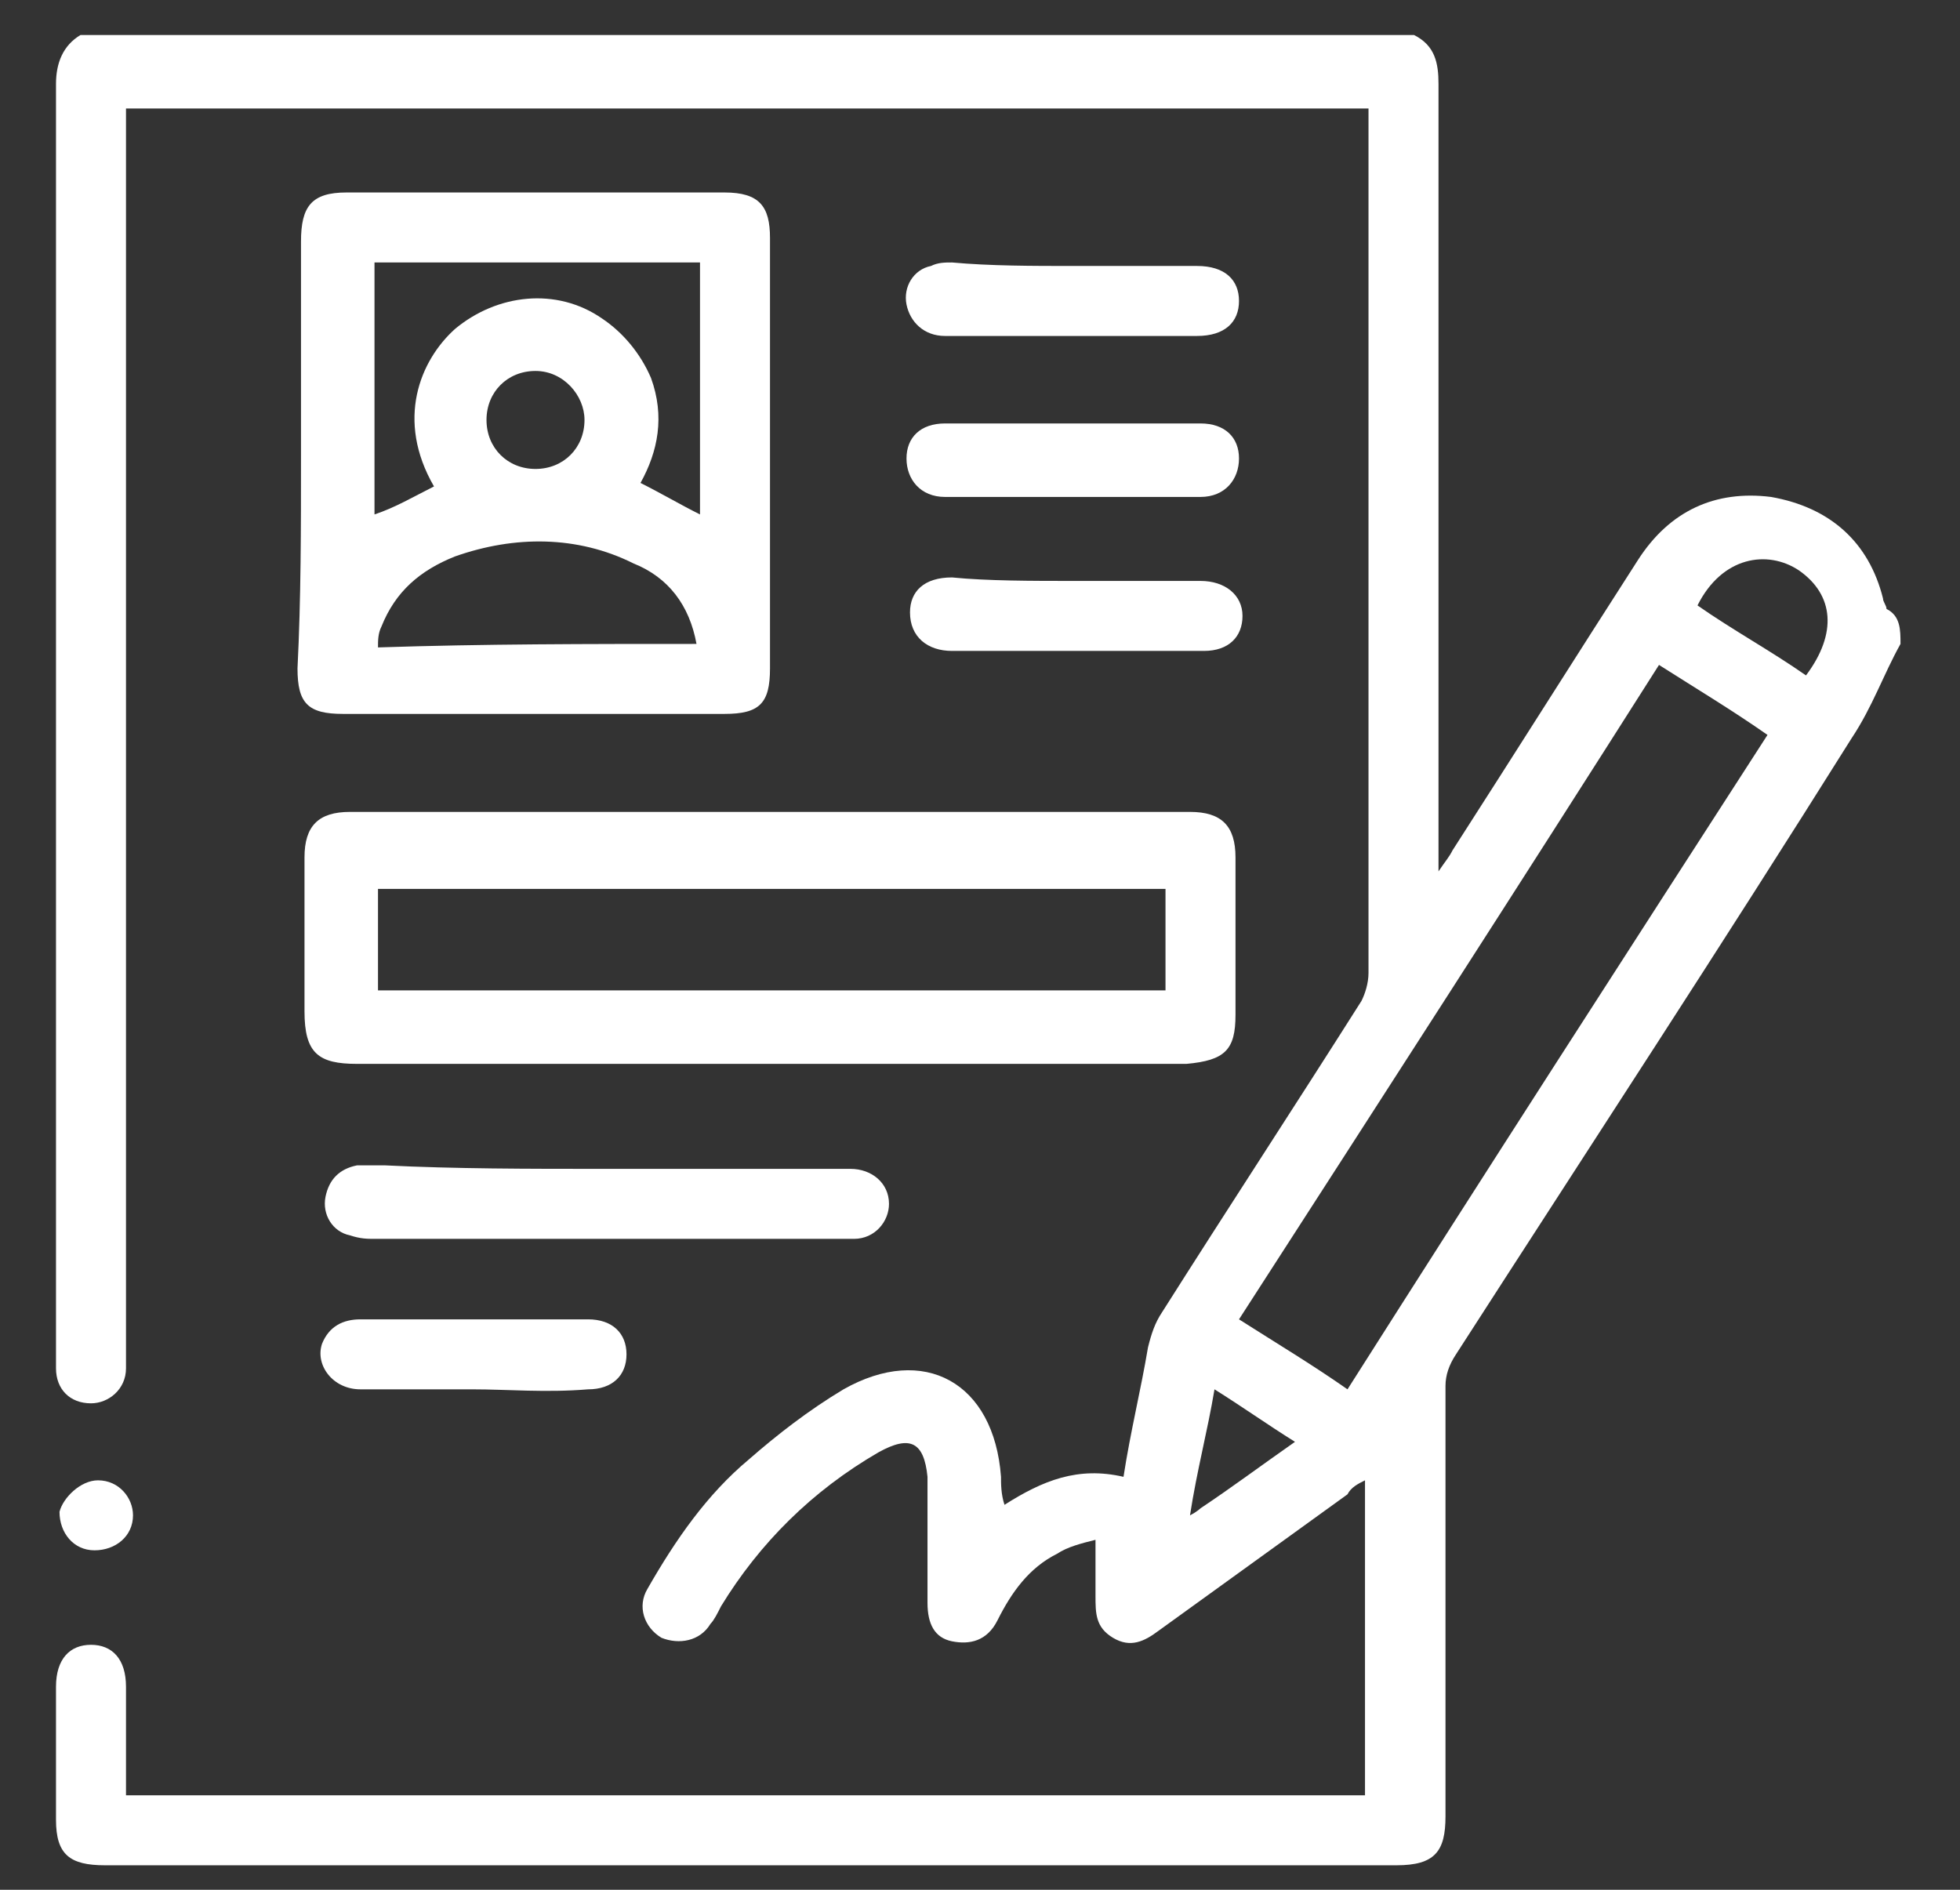 <?xml version="1.0" encoding="utf-8"?>
<!-- Generator: Adobe Illustrator 26.5.0, SVG Export Plug-In . SVG Version: 6.00 Build 0)  -->
<svg version="1.1" id="Layer_1" xmlns="http://www.w3.org/2000/svg" xmlns:xlink="http://www.w3.org/1999/xlink" x="0px" y="0px"
	 viewBox="0 0 56 54" style="enable-background:new 0 0 56 54;" xml:space="preserve">
<rect x="0" y="0" width="56" height="54" fill="#333333" stroke="none"/>
<style type="text/css">
	.st0{fill:#FFFFFF;}
</style>
<g>
	<path class="st0" d="M54.3,18.4c-0.5,0.9-0.8,1.8-1.4,2.7c-3.7,5.9-7.5,11.7-11.3,17.6c-0.2,0.3-0.3,0.6-0.3,0.9
		c0,4.1,0,8.2,0,12.3c0,1-0.3,1.4-1.4,1.4c-12.3,0-24.6,0-36.9,0c-1,0-1.4-0.3-1.4-1.3c0-1.3,0-2.6,0-3.8c0-0.8,0.4-1.2,1-1.2
		c0.6,0,1,0.4,1,1.2c0,1,0,2,0,3.1c11.8,0,23.6,0,35.4,0c0-3,0-6,0-9c-0.2,0.1-0.4,0.2-0.5,0.4c-1.8,1.3-3.6,2.6-5.4,3.9
		c-0.4,0.3-0.8,0.5-1.3,0.2c-0.5-0.3-0.5-0.7-0.5-1.2c0-0.5,0-1,0-1.6c-0.4,0.1-0.8,0.2-1.1,0.4c-0.8,0.4-1.3,1.1-1.7,1.9
		c-0.3,0.6-0.8,0.7-1.3,0.6c-0.5-0.1-0.7-0.5-0.7-1.1c0-1.1,0-2.2,0-3.3c0-0.1,0-0.2,0-0.3c-0.1-1-0.5-1.2-1.4-0.7
		c-1.9,1.1-3.4,2.6-4.5,4.4c-0.1,0.2-0.2,0.4-0.3,0.5c-0.3,0.5-0.9,0.6-1.4,0.4c-0.5-0.3-0.7-0.9-0.4-1.4c0.8-1.4,1.7-2.7,2.9-3.7
		c0.8-0.7,1.7-1.4,2.7-2c2.3-1.3,4.3-0.2,4.5,2.5c0,0.2,0,0.5,0.1,0.8c1.1-0.7,2.1-1.1,3.4-0.8c0.2-1.3,0.5-2.5,0.7-3.7
		c0.1-0.4,0.2-0.7,0.4-1c1.9-3,3.8-5.9,5.7-8.9c0.1-0.2,0.2-0.5,0.2-0.8c0-8.1,0-16.2,0-24.3c0-0.1,0-0.2,0-0.4
		c-11.8,0-23.6,0-35.5,0c0,0.2,0,0.4,0,0.6c0,11.6,0,23.3,0,34.9c0,0.2,0,0.3,0,0.5c0,0.6-0.5,1-1,1c-0.6,0-1-0.4-1-1
		c0-0.1,0-0.2,0-0.4c0-12.1,0-24.2,0-36.3c0-0.6,0.2-1.1,0.7-1.4c12.7,0,25.4,0,38.1,0c0.6,0.3,0.7,0.8,0.7,1.4c0,7.3,0,14.6,0,21.8
		c0,0.2,0,0.4,0,0.7c0.2-0.3,0.3-0.4,0.4-0.6c1.8-2.8,3.5-5.5,5.3-8.3c0.9-1.4,2.2-2,3.8-1.8c1.7,0.3,2.8,1.3,3.2,2.9
		c0,0.1,0.1,0.2,0.1,0.3C54.3,17.6,54.3,18,54.3,18.4z M47.4,19c-4,6.3-8,12.5-12,18.7c1.1,0.7,2.1,1.3,3.1,2c4-6.3,8-12.5,12-18.7
		C49.5,20.3,48.5,19.7,47.4,19z M48.5,17.3c1,0.7,2.1,1.3,3.1,2c0.9-1.2,0.8-2.3-0.2-3C50.5,15.7,49.2,15.9,48.5,17.3z M37,41.2
		c-0.8-0.5-1.5-1-2.3-1.5c-0.2,1.2-0.5,2.3-0.7,3.6c0.2-0.1,0.3-0.2,0.3-0.2C35.2,42.5,36,41.9,37,41.2z"/>
	<path class="st0" d="M8.6,13c0-2,0-4.1,0-6.1c0-1,0.3-1.4,1.3-1.4c3.6,0,7.2,0,10.8,0c1,0,1.3,0.4,1.3,1.3c0,4.1,0,8.2,0,12.3
		c0,1-0.3,1.3-1.3,1.3c-3.6,0-7.2,0-10.9,0c-1,0-1.3-0.3-1.3-1.3C8.6,17.1,8.6,15.1,8.6,13z M12.4,13.9C11.3,12,12,10.3,13,9.4
		c1.2-1,2.9-1.2,4.2-0.3c0.6,0.4,1.1,1,1.4,1.7c0.4,1.1,0.2,2.1-0.3,3c0.6,0.3,1.1,0.6,1.7,0.9c0-2.4,0-4.8,0-7.2
		c-3.1,0-6.2,0-9.3,0c0,2.4,0,4.8,0,7.2C11.3,14.5,11.8,14.2,12.4,13.9z M19.9,18.4c-0.2-1.1-0.8-1.9-1.8-2.3
		c-1.6-0.8-3.4-0.8-5.1-0.2c-1,0.4-1.7,1-2.1,2c-0.1,0.2-0.1,0.4-0.1,0.6C13.8,18.4,16.8,18.4,19.9,18.4z M15.3,10.6
		c-0.8,0-1.4,0.6-1.4,1.4c0,0.8,0.6,1.4,1.4,1.4c0.8,0,1.4-0.6,1.4-1.4C16.7,11.3,16.1,10.6,15.3,10.6z"/>
	<path class="st0" d="M22.1,30.4c-4,0-7.9,0-11.9,0c-1.1,0-1.5-0.3-1.5-1.5c0-1.5,0-2.9,0-4.4c0-0.9,0.4-1.3,1.3-1.3c8,0,16,0,24,0
		c0.9,0,1.3,0.4,1.3,1.3c0,1.5,0,3,0,4.5c0,1-0.3,1.3-1.4,1.4C30.1,30.4,26.1,30.4,22.1,30.4z M10.8,28.3c7.5,0,15,0,22.5,0
		c0-1,0-2,0-2.9c-7.5,0-15,0-22.5,0C10.8,26.3,10.8,27.3,10.8,28.3z"/>
	<path class="st0" d="M17.2,33.4c2.4,0,4.7,0,7.1,0c0.6,0,1.1,0.4,1.1,1c0,0.5-0.4,1-1,1c-0.1,0-0.3,0-0.4,0c-1.1,0-2.2,0-3.2,0
		c-3.4,0-6.8,0-10.1,0c-0.2,0-0.4,0-0.7-0.1c-0.5-0.1-0.8-0.6-0.7-1.1c0.1-0.5,0.4-0.8,0.9-0.9c0.3,0,0.5,0,0.8,0
		C13,33.4,15.1,33.4,17.2,33.4C17.2,33.4,17.2,33.4,17.2,33.4z"/>
	<path class="st0" d="M30.7,7.6c1.2,0,2.4,0,3.5,0c0.8,0,1.2,0.4,1.2,1c0,0.6-0.4,1-1.2,1c-2.4,0-4.8,0-7.2,0c-0.6,0-1-0.4-1.1-0.9
		c-0.1-0.5,0.2-1,0.7-1.1c0.2-0.1,0.4-0.1,0.6-0.1C28.3,7.6,29.5,7.6,30.7,7.6z"/>
	<path class="st0" d="M30.7,12.1c1.2,0,2.4,0,3.6,0c0.7,0,1.1,0.4,1.1,1c0,0.6-0.4,1.1-1.1,1.1c-2.4,0-4.9,0-7.3,0
		c-0.7,0-1.1-0.5-1.1-1.1c0-0.6,0.4-1,1.1-1C28.2,12.1,29.4,12.1,30.7,12.1z"/>
	<path class="st0" d="M30.7,16.6c1.2,0,2.4,0,3.6,0c0.7,0,1.2,0.4,1.2,1c0,0.6-0.4,1-1.1,1c-2.4,0-4.8,0-7.2,0
		c-0.7,0-1.2-0.4-1.2-1.1c0-0.6,0.4-1,1.2-1C28.2,16.6,29.5,16.6,30.7,16.6z"/>
	<path class="st0" d="M13.5,39.7c-1.1,0-2.1,0-3.2,0c-0.8,0-1.3-0.7-1.1-1.3c0.2-0.5,0.6-0.7,1.1-0.7c2.2,0,4.3,0,6.5,0
		c0.7,0,1.1,0.4,1.1,1c0,0.6-0.4,1-1.1,1C15.6,39.8,14.5,39.7,13.5,39.7z"/>
	<path class="st0" d="M2.8,42.3c0.6,0,1,0.5,1,1c0,0.6-0.5,1-1.1,1c-0.6,0-1-0.5-1-1.1C1.8,42.8,2.3,42.3,2.8,42.3z"/>
</g>
</svg>

